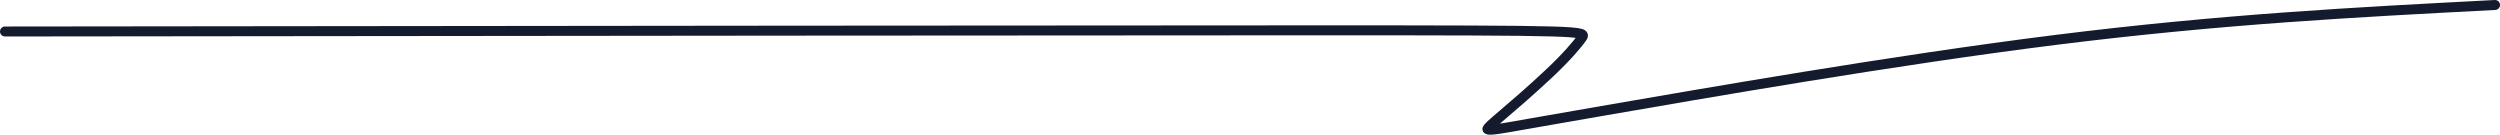 <?xml version="1.0" encoding="UTF-8"?> <svg xmlns="http://www.w3.org/2000/svg" width="501" height="27" viewBox="0 0 501 27" fill="none"><path d="M1 6.312C1.116 6.312 1.232 6.312 53.418 6.254C105.604 6.195 209.856 6.079 263.736 6.077C317.616 6.075 317.963 6.192 317.041 7.538C316.118 8.883 313.915 11.455 310.519 14.649C302.849 21.863 297.592 25.67 298.109 25.907C298.895 26.269 301.061 25.677 321.096 22.226C341.132 18.775 379.052 12.113 412.097 7.98C445.142 3.847 472.161 2.445 500 1" stroke="#151B2E" stroke-width="2" stroke-linecap="round"></path></svg> 